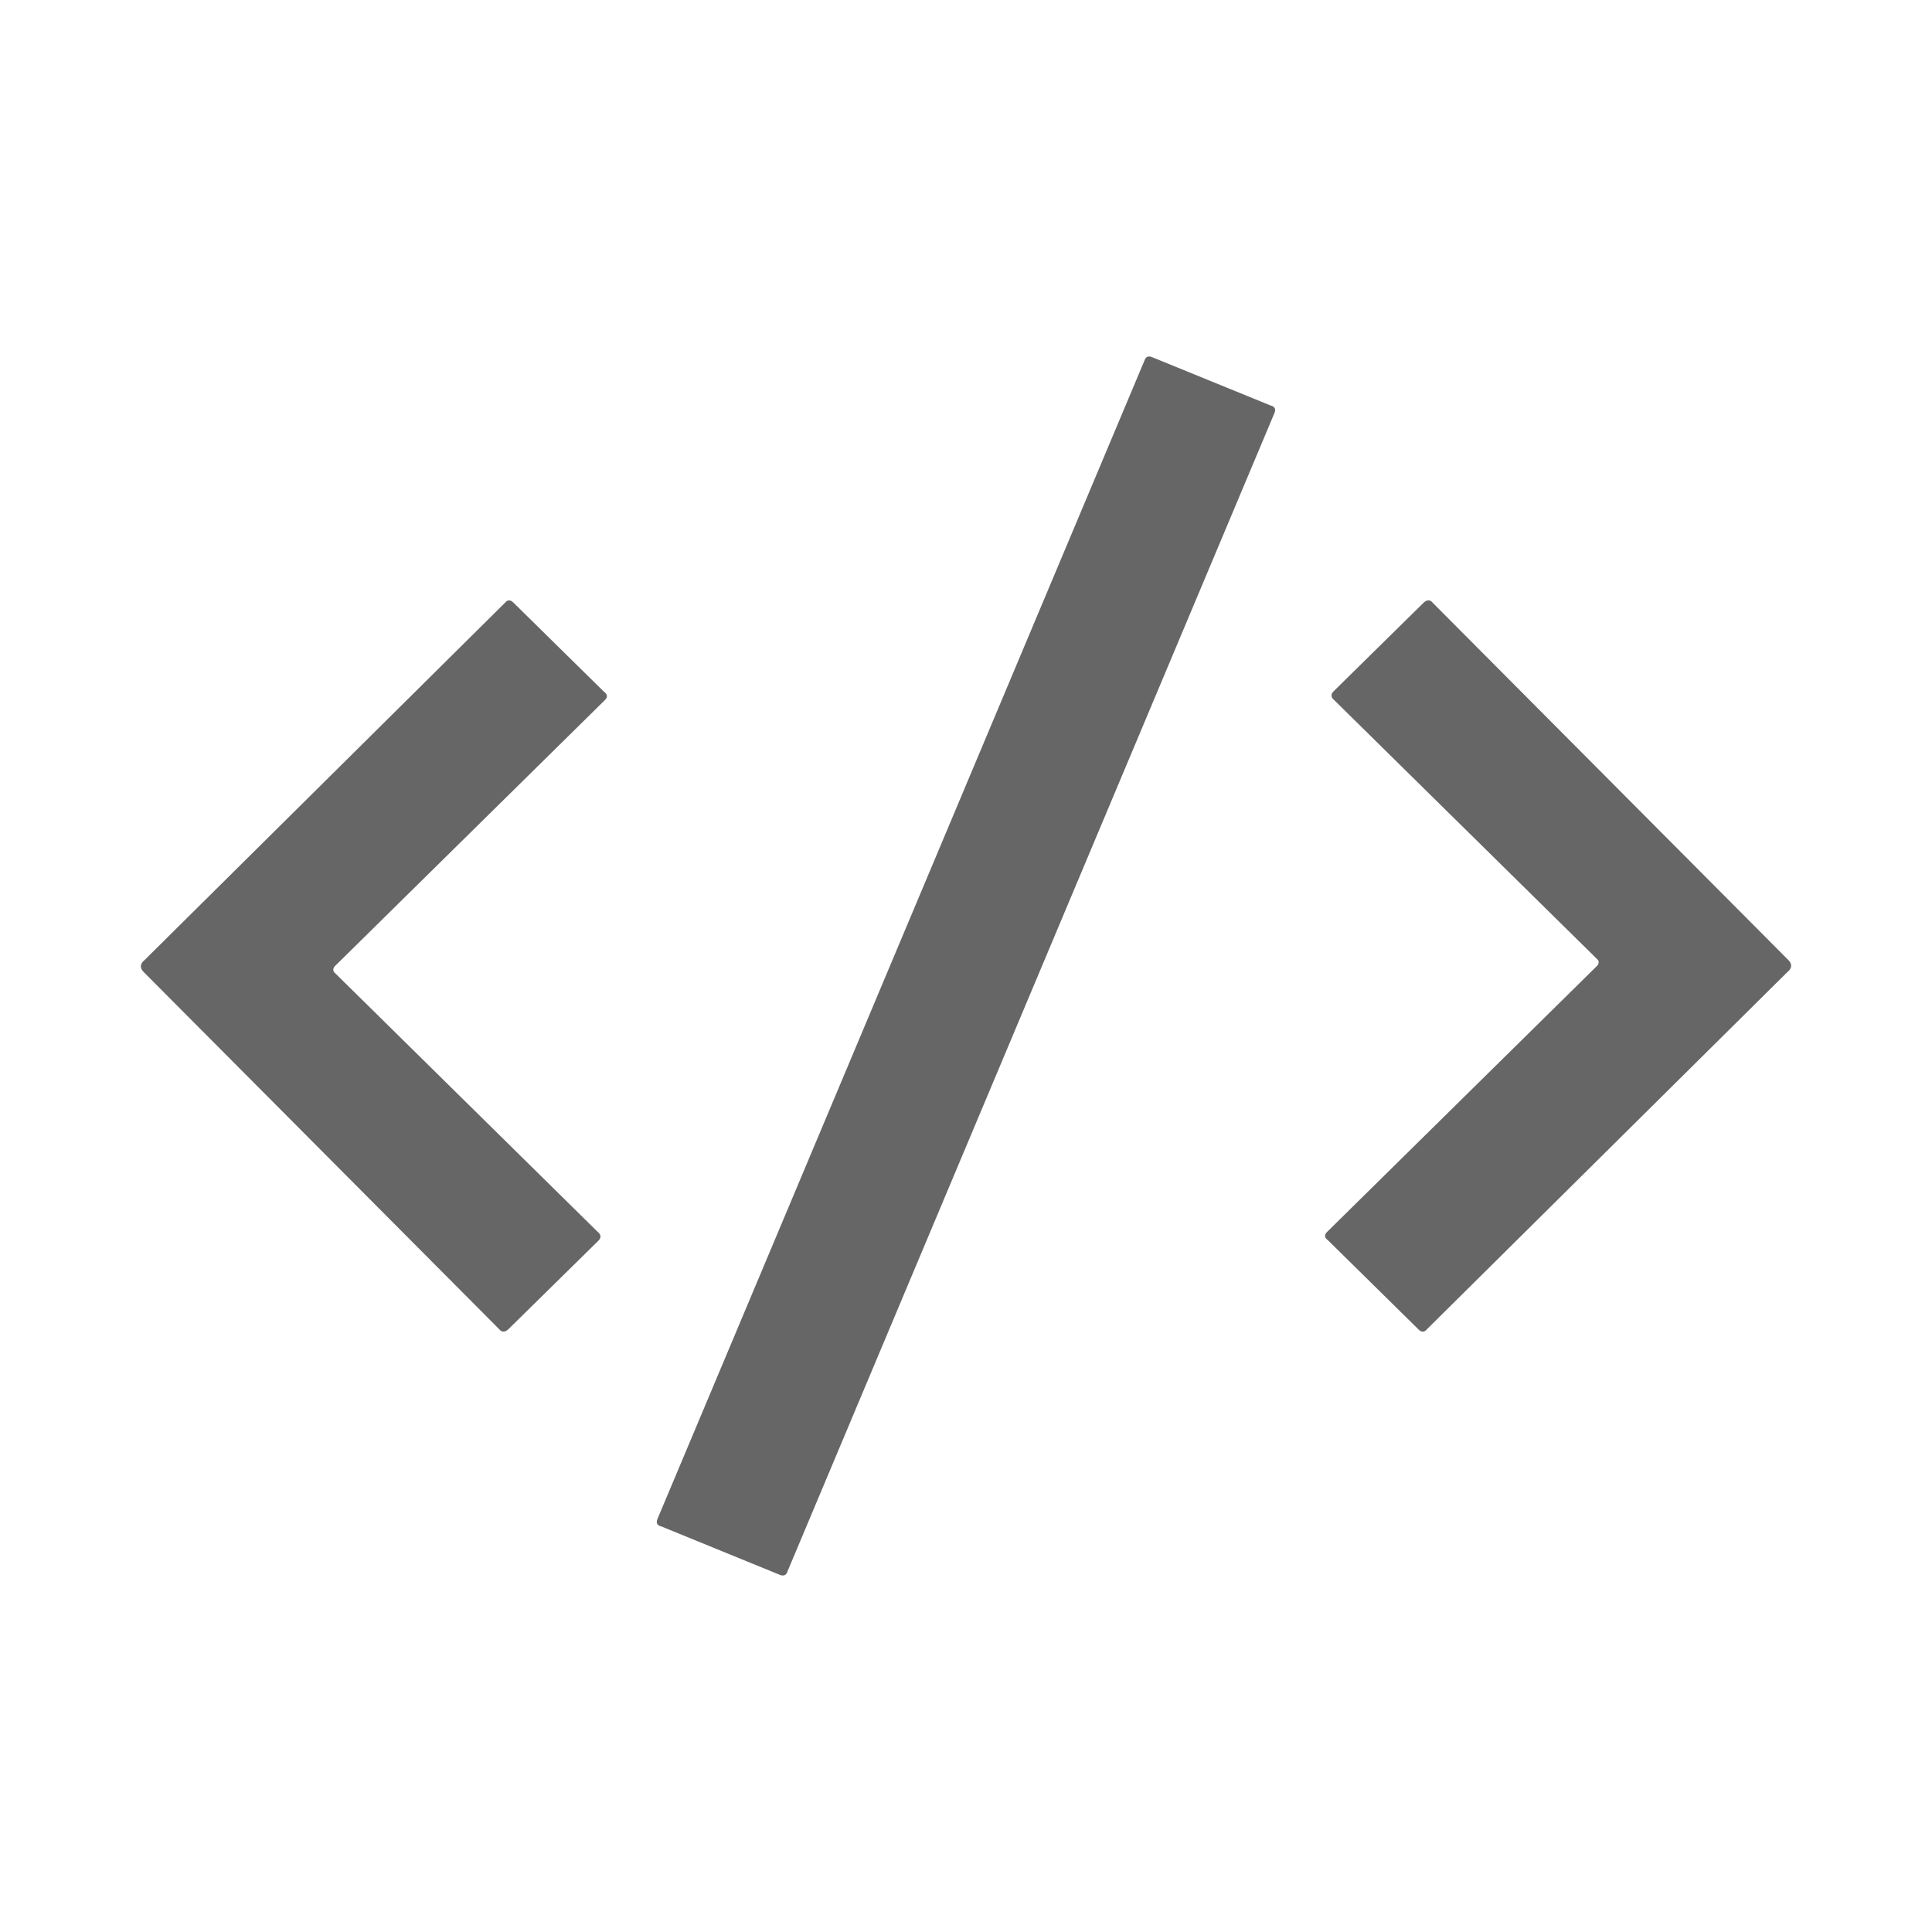 <?xml version="1.0" encoding="utf-8"?>
<!-- Generator: Adobe Illustrator 15.1.0, SVG Export Plug-In . SVG Version: 6.00 Build 0)  -->
<!DOCTYPE svg PUBLIC "-//W3C//DTD SVG 1.1//EN" "http://www.w3.org/Graphics/SVG/1.1/DTD/svg11.dtd">
<svg version="1.1" id="Layer_1" xmlns="http://www.w3.org/2000/svg" xmlns:xlink="http://www.w3.org/1999/xlink" x="0px" y="0px"
	 width="48px" height="48px" viewBox="0 0 48 48" enable-background="new 0 0 48 48" xml:space="preserve">
<g>
	<path fill="#666666" d="M12.637,33.018l2.23-2.193c0.125-0.125-0.018-0.22-0.018-0.22l-6.533-6.437
		c-0.088-0.087,0.015-0.175,0.015-0.175l6.693-6.595c0.128-0.125-0.01-0.204-0.01-0.204l-2.262-2.226c-0.117-0.115-0.198,0-0.198,0
		L3.58,23.864c0,0-0.174,0.123-0.008,0.288l8.838,8.879C12.41,33.031,12.496,33.157,12.637,33.018"/>
	<path fill="#666666" d="M35.362,14.981l-2.229,2.194c-0.126,0.124,0.016,0.22,0.016,0.22l6.534,6.437
		c0.089,0.085-0.015,0.175-0.015,0.175l-6.693,6.596c-0.127,0.124,0.01,0.203,0.01,0.203l2.261,2.227c0.117,0.116,0.198,0,0.198,0
		l8.977-8.896c0,0,0.174-0.123,0.008-0.287l-8.838-8.879C35.59,14.968,35.503,14.841,35.362,14.981"/>
	<path fill="#666666" d="M31.663,10.263c0.069-0.164-0.089-0.186-0.089-0.186l-2.952-1.204c-0.152-0.062-0.184,0.075-0.184,0.075
		L16.335,37.737c-0.068,0.163,0.089,0.184,0.089,0.184l2.952,1.206c0.153,0.062,0.184-0.074,0.184-0.074L31.663,10.263z"/>
</g>
</svg>
